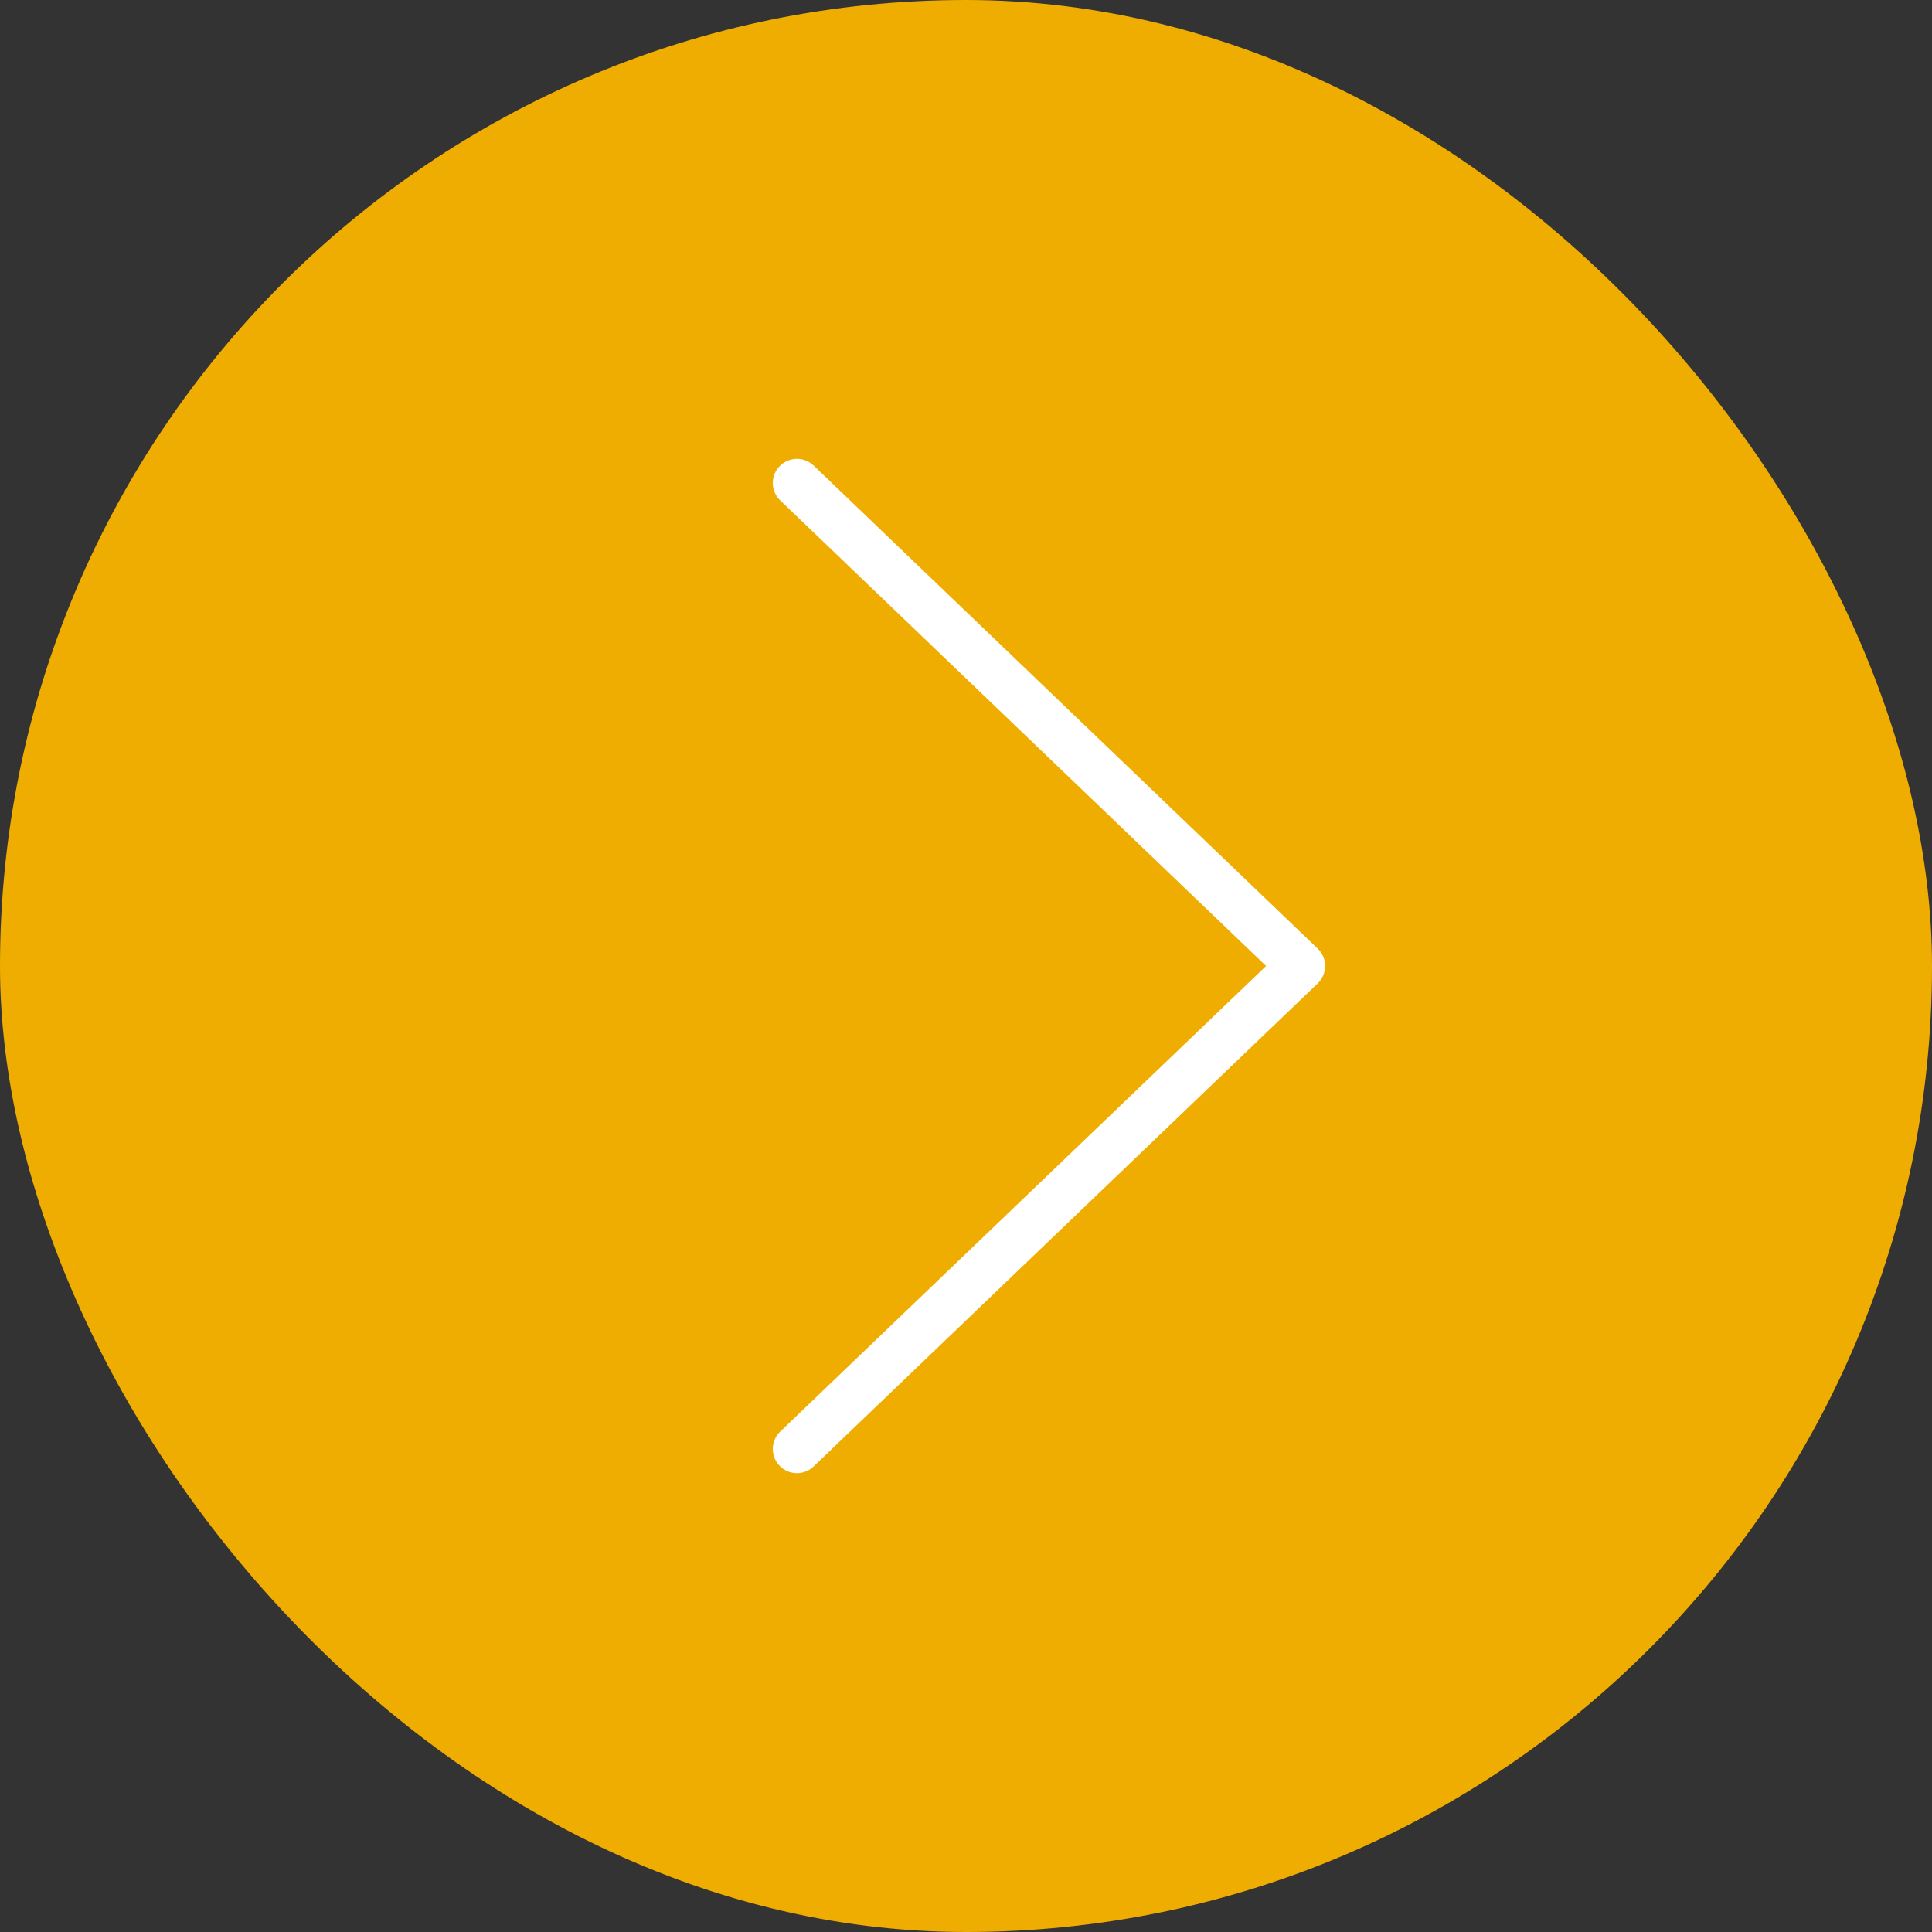 <?xml version="1.0" encoding="UTF-8"?> <svg xmlns="http://www.w3.org/2000/svg" width="40" height="40" viewBox="0 0 40 40" fill="none"><rect x="0" y="0" width="40" height="40" fill="#333333" stroke="none"/><rect width="40" height="40" rx="20" fill="#EEAD00"></rect><path d="M16.5 10L26.935 20L16.5 30" stroke="white" stroke-linecap="round" stroke-linejoin="round"></path></svg> 